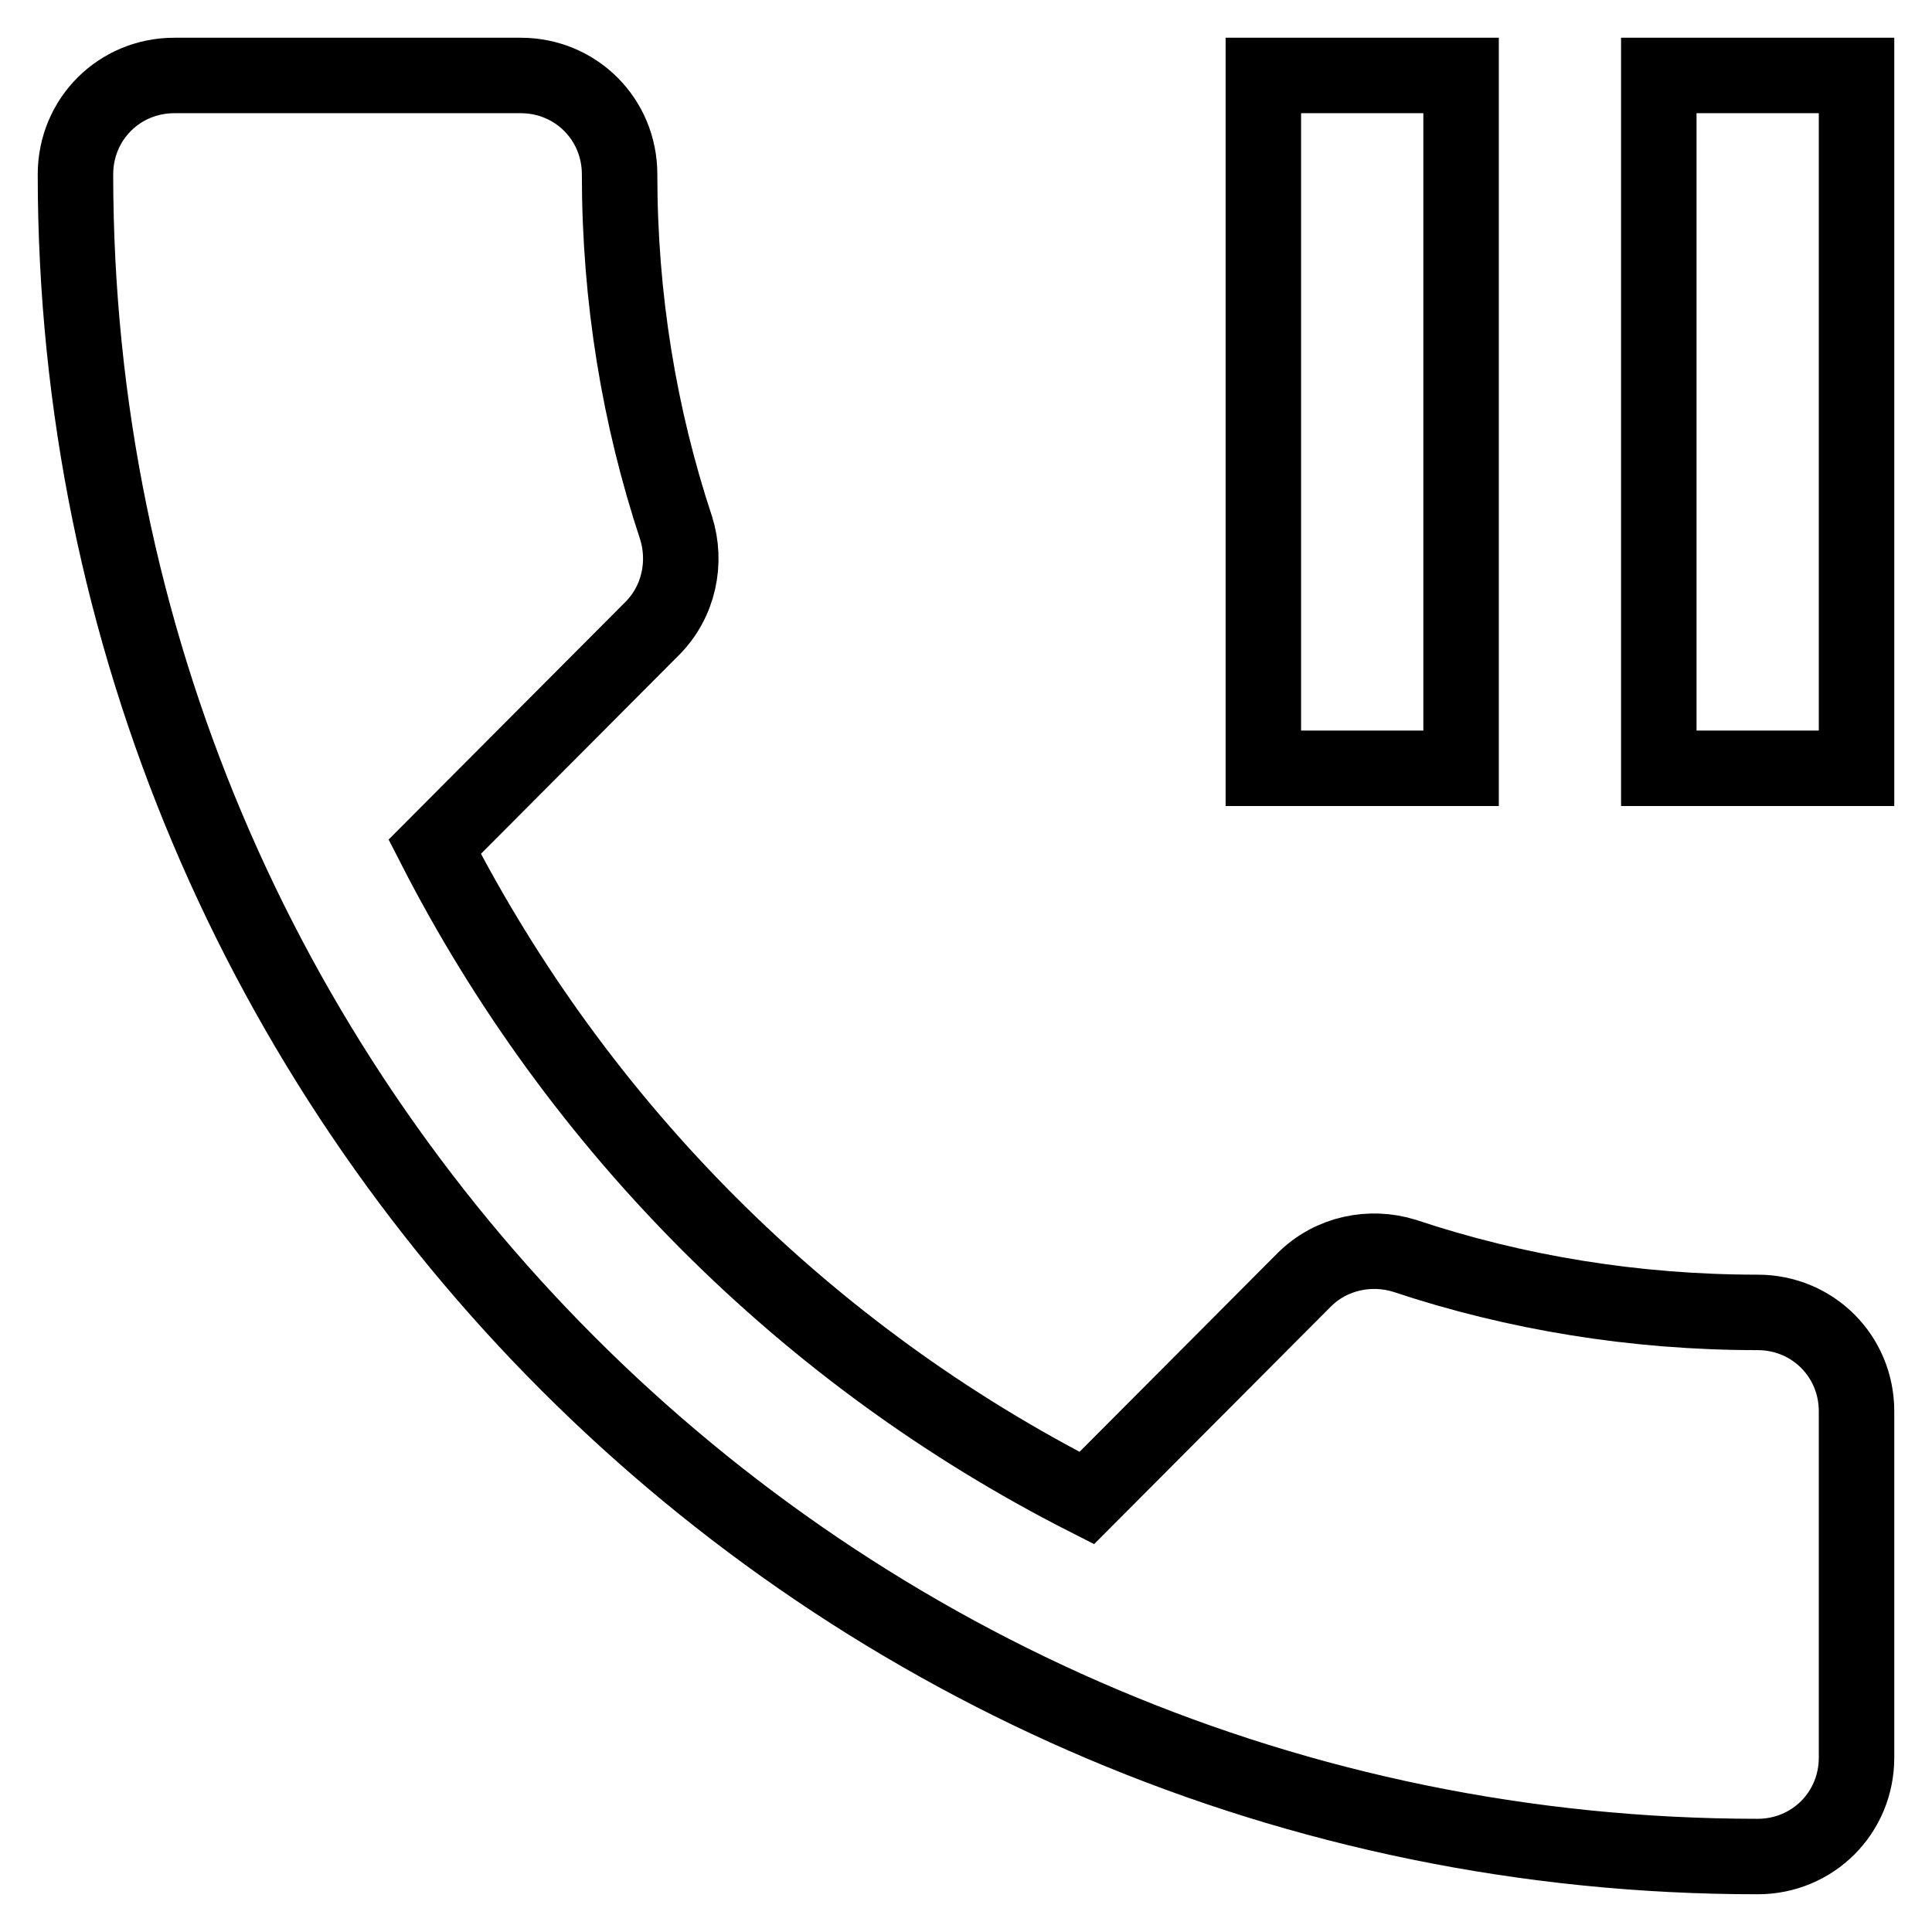 <?xml version="1.0" encoding="utf-8"?>
<!-- Svg Vector Icons : http://www.onlinewebfonts.com/icon -->
<!DOCTYPE svg PUBLIC "-//W3C//DTD SVG 1.1//EN" "http://www.w3.org/Graphics/SVG/1.1/DTD/svg11.dtd">
<svg version="1.1" xmlns="http://www.w3.org/2000/svg" xmlns:xlink="http://www.w3.org/1999/xlink" x="0px" y="0px" viewBox="0 0 256 256" enable-background="new 0 0 256 256" xml:space="preserve">
<g> <path stroke-width="10" fill-opacity="0" stroke="#000000"  d="M193.6,10h-26.2v91.8h26.2V10z M232.9,173.9c-16.3,0-32.1-2.6-46.8-7.5c-4.5-1.4-9.7-0.4-13.3,3.2 l-28.8,28.9c-37.2-18.9-67.4-49.2-86.4-86.3l28.8-28.9C90,79.7,91,74.5,89.6,70c-4.9-14.8-7.5-30.5-7.5-46.9 C82.1,15.8,76.3,10,69,10H23.1C15.8,10,10,15.8,10,23.1C10,146.2,109.8,246,232.9,246c7.3,0,13.1-5.8,13.1-13.1V187 C246,179.7,240.2,173.9,232.9,173.9z M219.8,10v91.8H246V10H219.8z"/></g>
</svg>